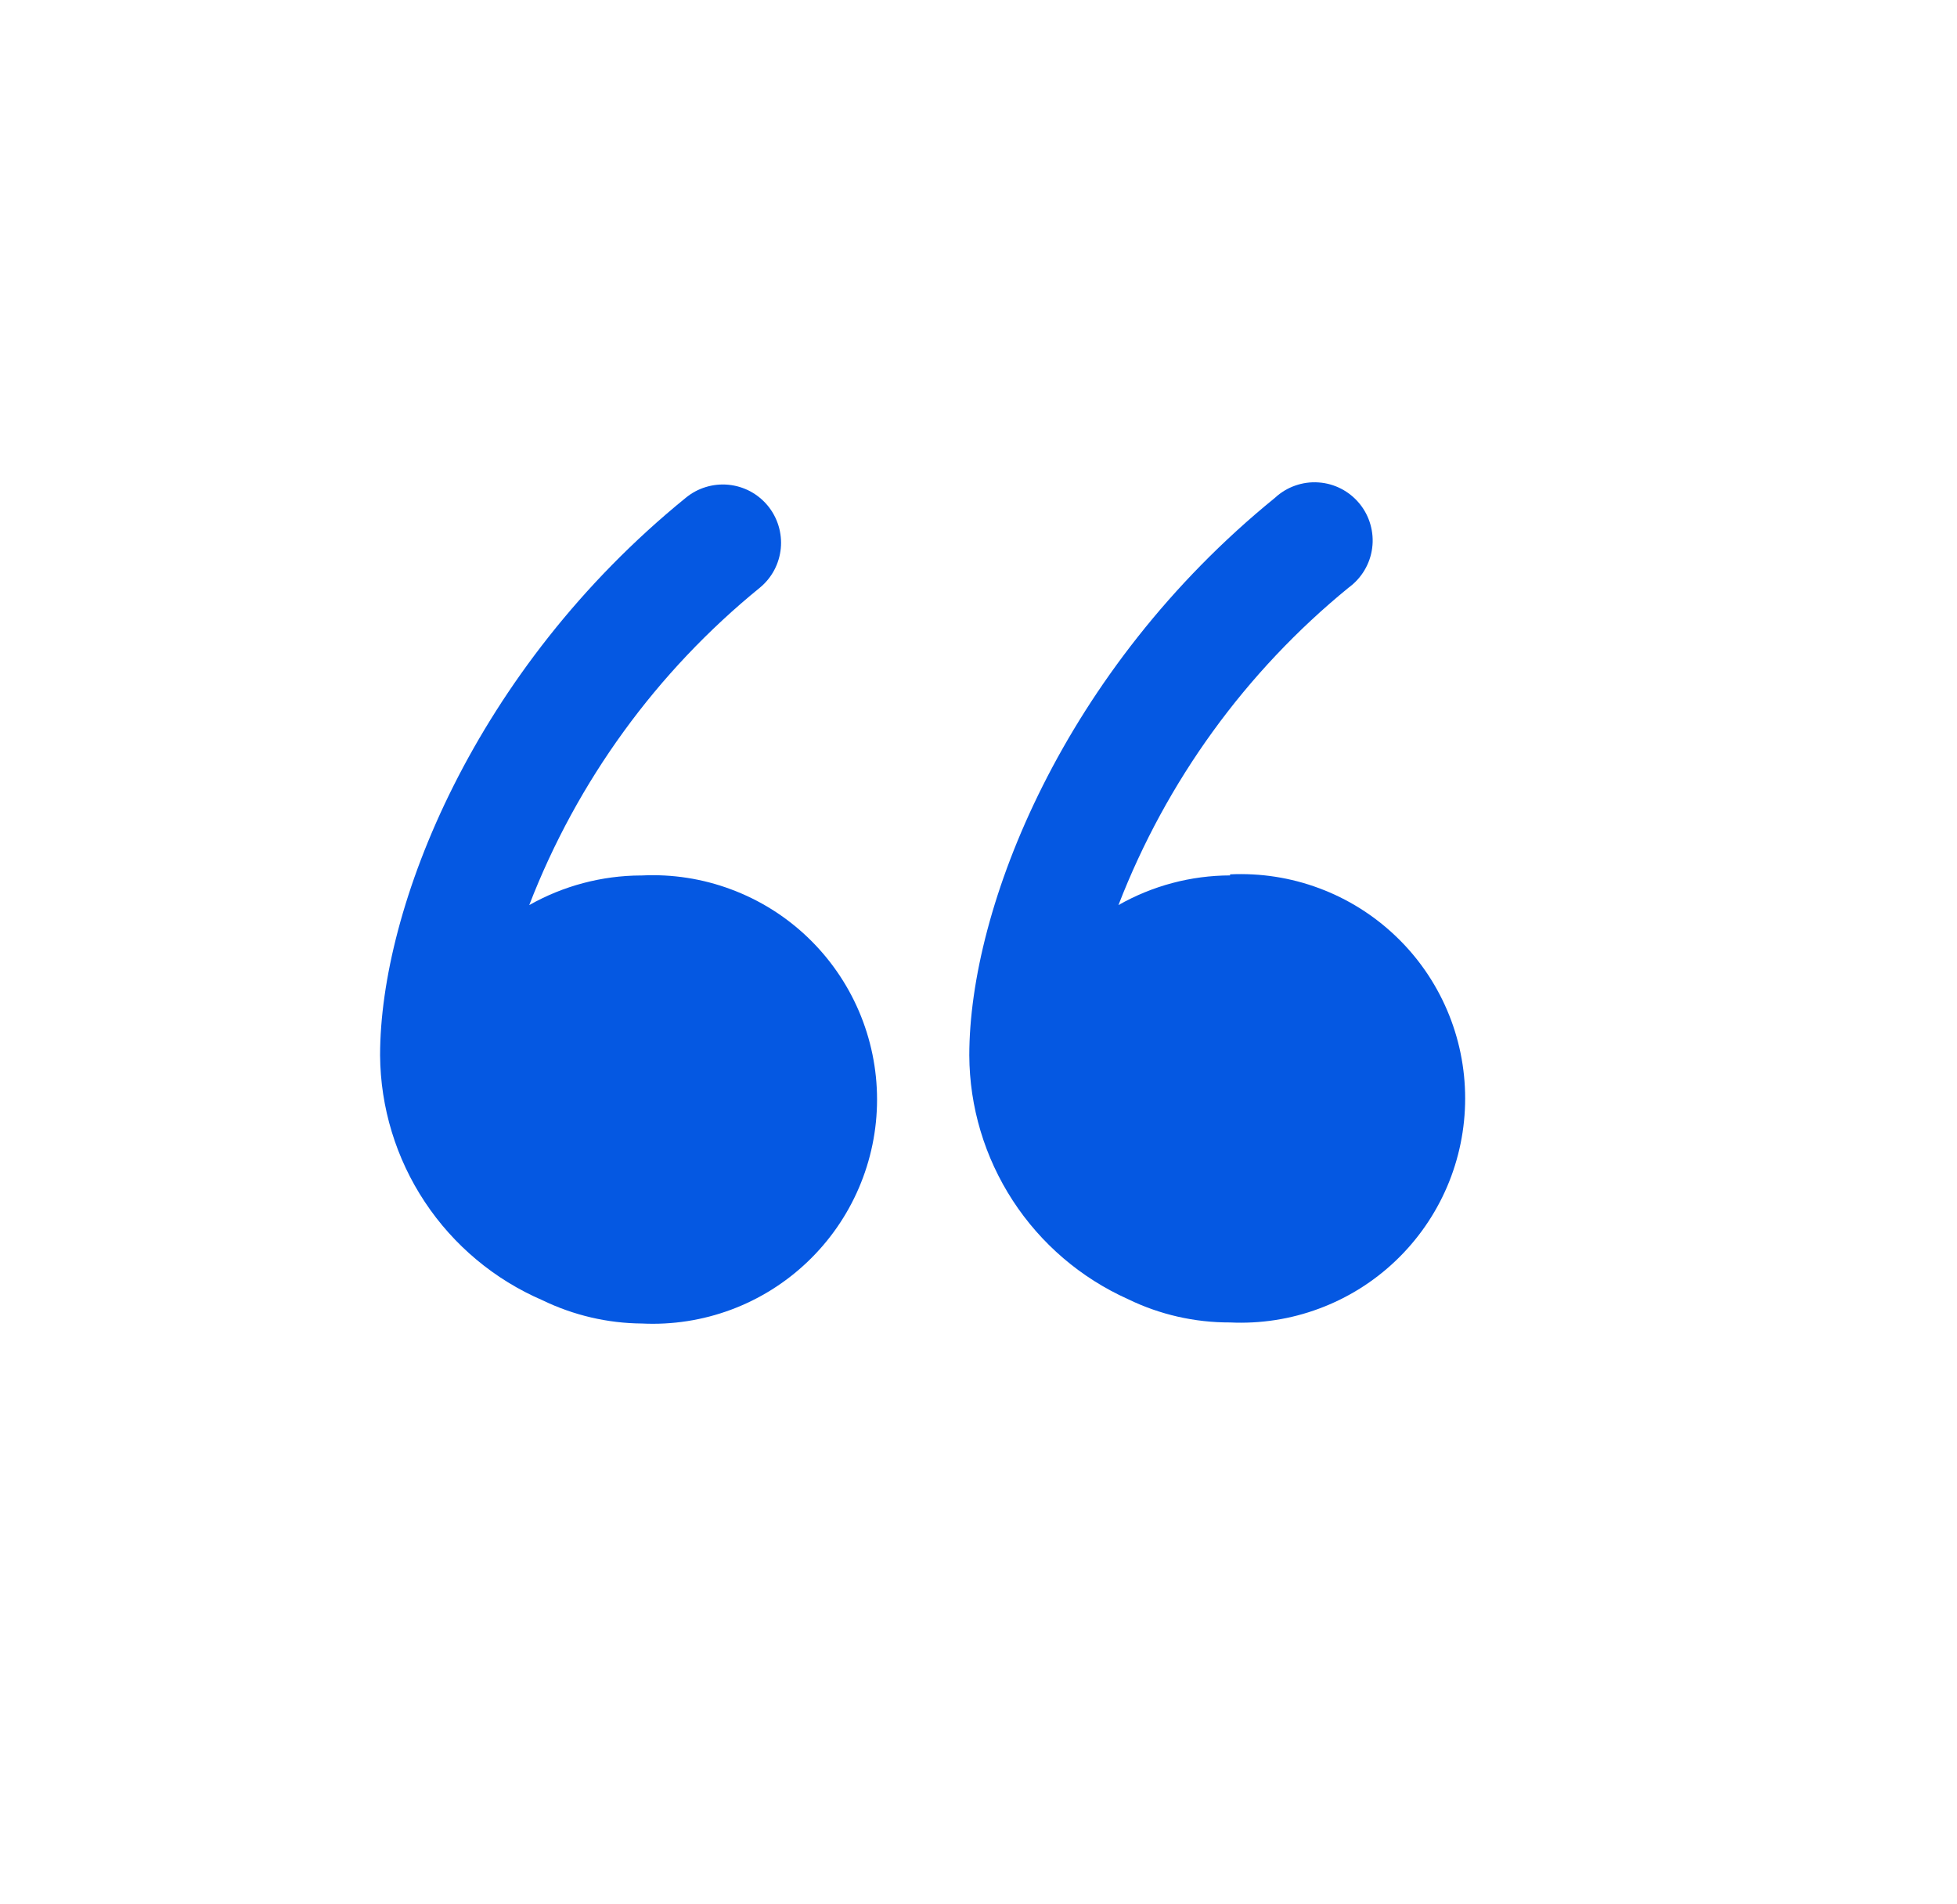 <svg width="37" height="36" viewBox="0 0 37 36" fill="none" xmlns="http://www.w3.org/2000/svg">
<path d="M12.116 16.55C11.376 16.553 10.65 16.746 10.006 17.11C10.912 14.765 12.415 12.697 14.366 11.11C14.478 11.018 14.57 10.905 14.638 10.778C14.706 10.65 14.748 10.51 14.762 10.366C14.776 10.223 14.761 10.077 14.719 9.939C14.677 9.801 14.608 9.672 14.516 9.56C14.424 9.449 14.311 9.356 14.184 9.288C14.056 9.22 13.916 9.178 13.772 9.164C13.628 9.15 13.483 9.165 13.345 9.207C13.206 9.249 13.078 9.318 12.966 9.41C8.966 12.66 7.186 17.16 7.186 19.95C7.193 20.937 7.487 21.9 8.032 22.722C8.577 23.544 9.35 24.19 10.256 24.58C10.842 24.864 11.485 25.015 12.136 25.02C12.71 25.048 13.283 24.959 13.821 24.759C14.359 24.559 14.851 24.251 15.266 23.855C15.682 23.459 16.013 22.983 16.239 22.455C16.465 21.928 16.582 21.36 16.582 20.785C16.582 20.211 16.465 19.643 16.239 19.115C16.013 18.588 15.682 18.111 15.266 17.715C14.851 17.319 14.359 17.012 13.821 16.812C13.283 16.611 12.71 16.522 12.136 16.55H12.116Z" fill="#0558E2"/>
<path d="M23.256 16.549C22.516 16.551 21.789 16.744 21.146 17.11C22.052 14.767 23.55 12.699 25.496 11.11C25.617 11.022 25.72 10.91 25.797 10.781C25.874 10.652 25.924 10.509 25.943 10.36C25.963 10.211 25.951 10.06 25.91 9.916C25.869 9.771 25.799 9.637 25.704 9.521C25.609 9.405 25.491 9.309 25.358 9.24C25.225 9.171 25.079 9.13 24.929 9.12C24.779 9.109 24.629 9.13 24.487 9.18C24.346 9.229 24.216 9.308 24.106 9.41C20.106 12.659 18.326 17.16 18.326 19.95C18.33 20.925 18.616 21.878 19.148 22.696C19.68 23.513 20.436 24.16 21.326 24.559C21.927 24.852 22.587 25.002 23.256 25C23.829 25.027 24.402 24.939 24.94 24.738C25.479 24.538 25.97 24.231 26.386 23.835C26.802 23.439 27.133 22.962 27.359 22.435C27.585 21.907 27.701 21.339 27.701 20.765C27.701 20.19 27.585 19.622 27.359 19.095C27.133 18.567 26.802 18.09 26.386 17.695C25.97 17.299 25.479 16.991 24.94 16.791C24.402 16.59 23.829 16.502 23.256 16.529V16.549Z" fill="#0558E2"/>
</svg>
